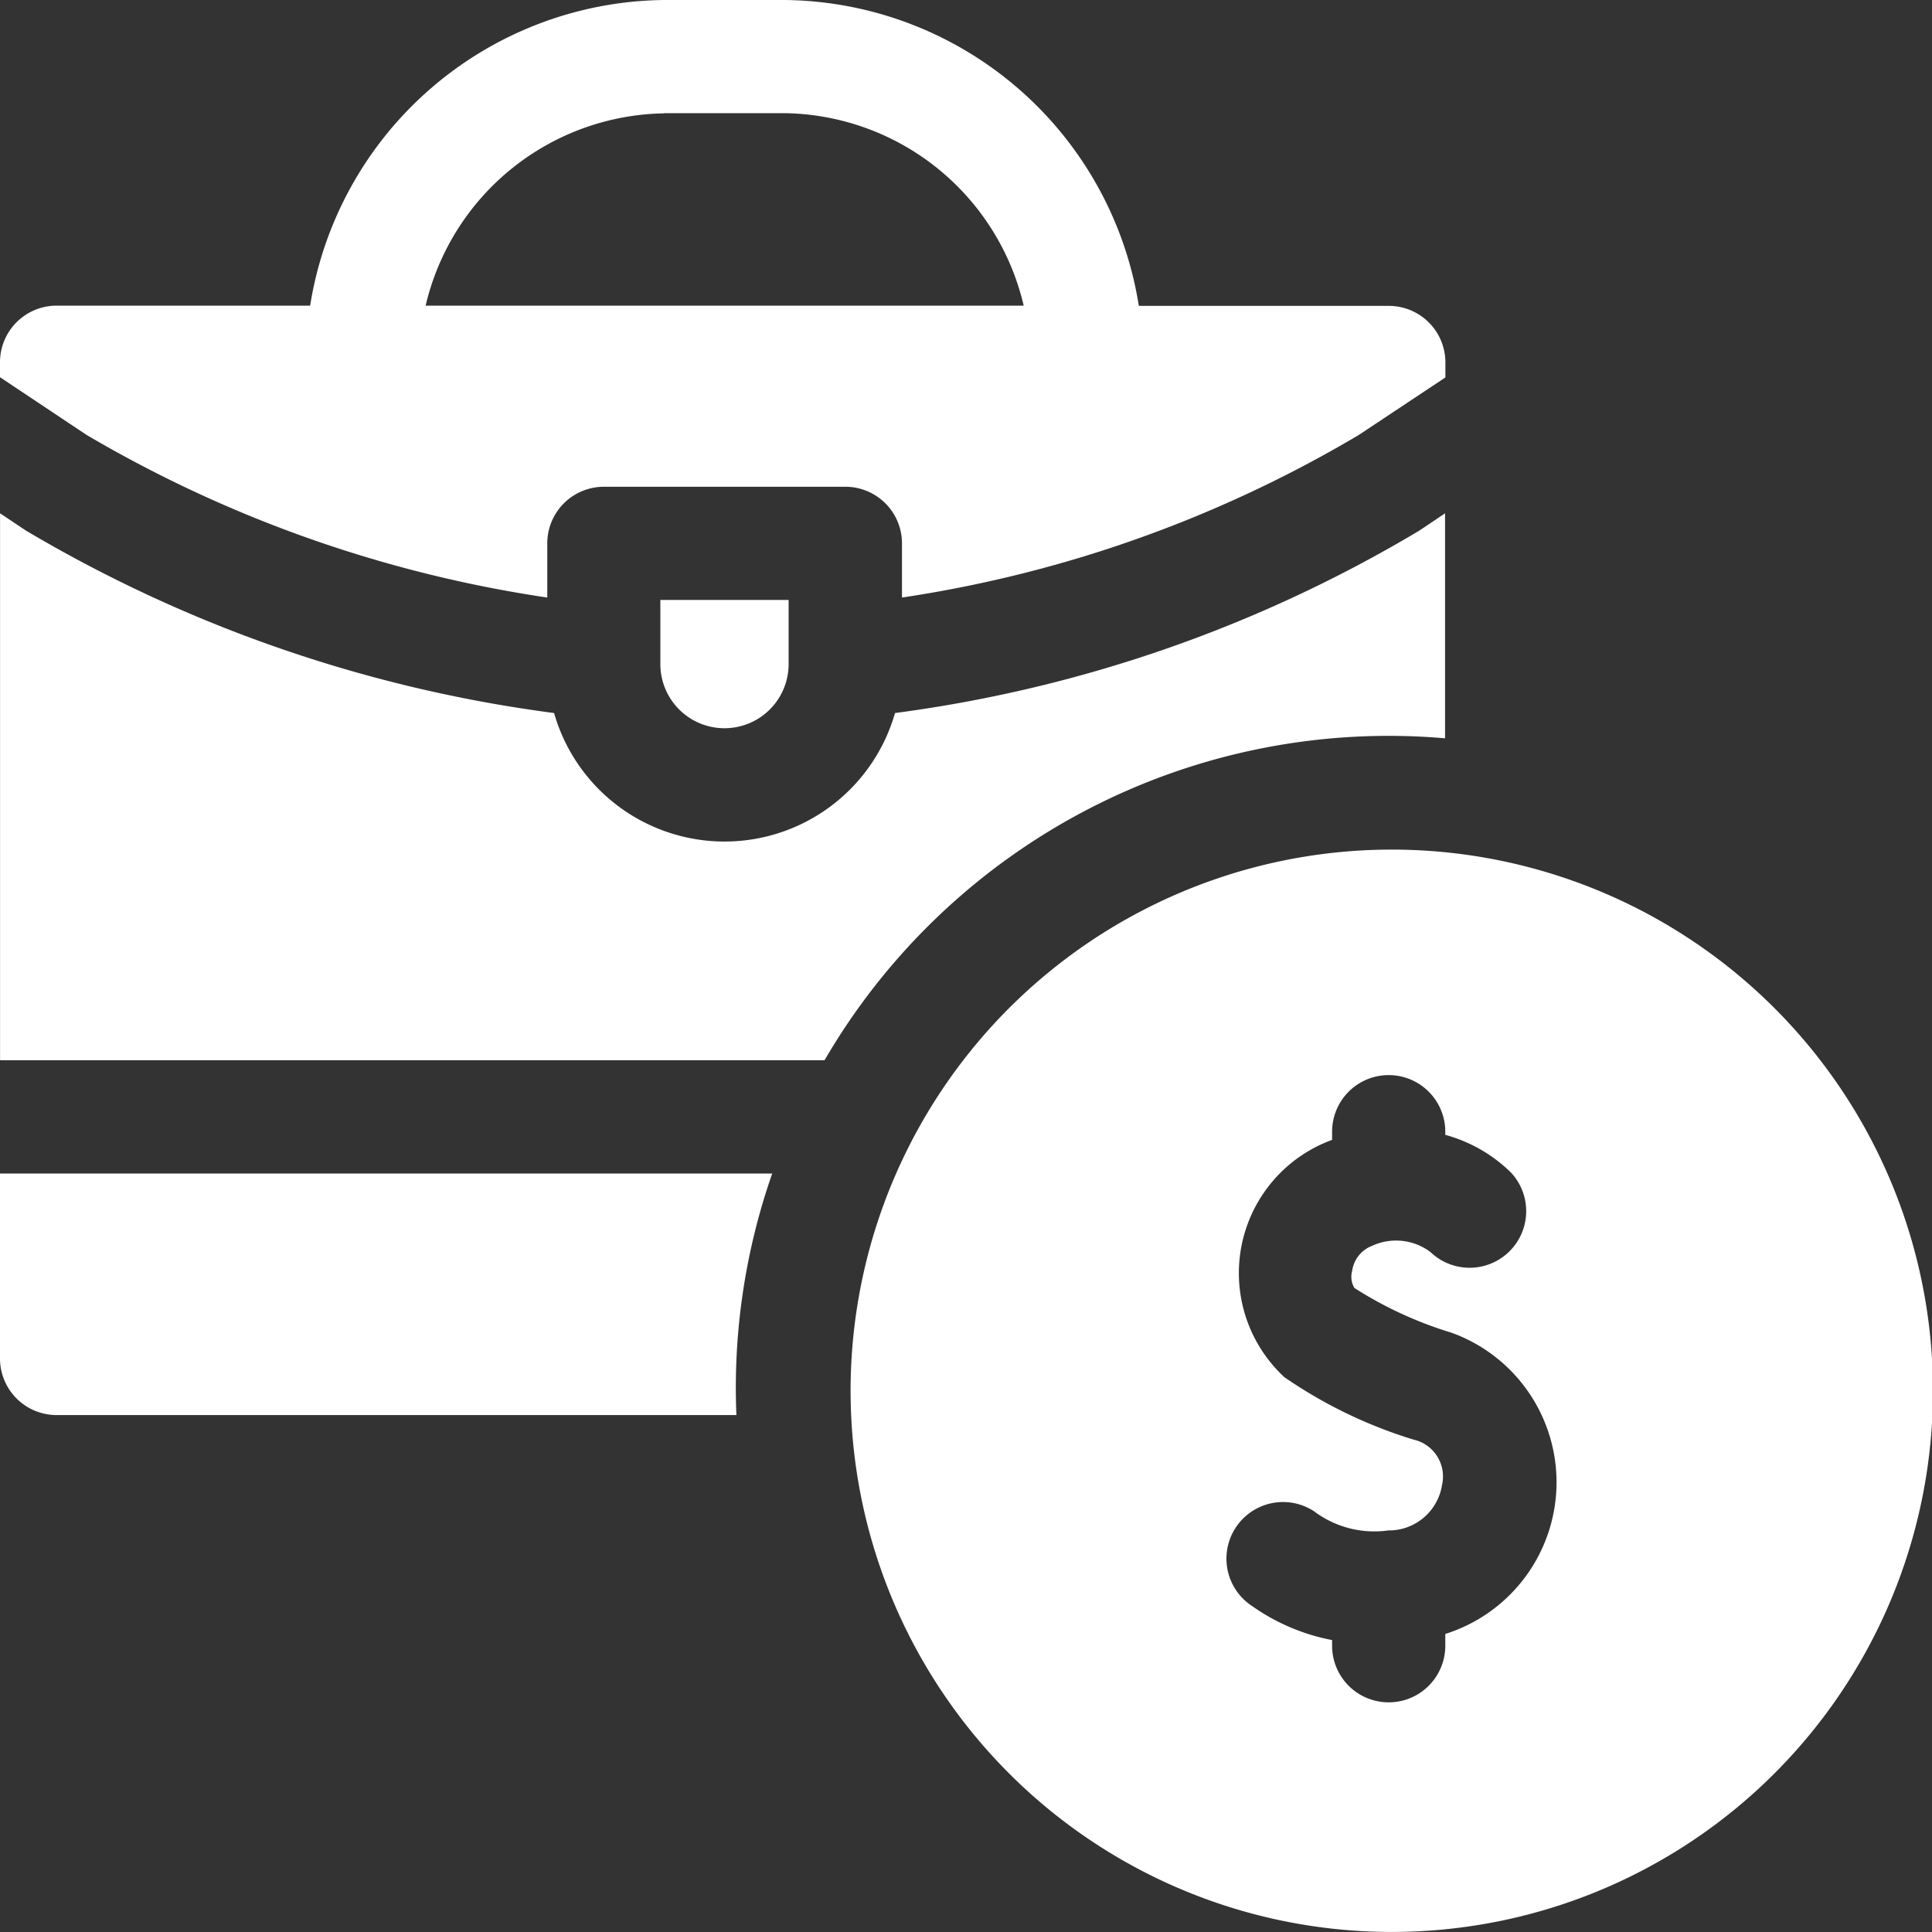 <svg id="loans6" xmlns="http://www.w3.org/2000/svg" width="33.558" height="33.558" viewBox="0 0 33.558 33.558">
  <rect x="0" y="0" width="33.558" height="33.558" fill="#333333" stroke="none"/>
  <path id="Path_19068" data-name="Path 19068" d="M24.62,136.347a23.814,23.814,0,0,1-9.074,3.149,3.08,3.08,0,0,1-5.922,0,24.112,24.112,0,0,1-9.14-3.149c-.032-.018-.053-.033-.483-.32v9.5H14.322A11.338,11.338,0,0,1,25.1,139.935v-3.908C24.71,136.289,24.654,136.328,24.62,136.347Z" transform="translate(0 -127.111)" fill="#fff"/>
  <path id="Path_19069" data-name="Path 19069" d="M175,160.114a1.114,1.114,0,0,0,2.228,0V159H175Z" transform="translate(-163.53 -148.579)" fill="#fff"/>
  <path id="Path_19070" data-name="Path 19070" d="M1.506,7.556a22.191,22.191,0,0,0,8,2.823V9.438a.983.983,0,0,1,.983-.983h4.195a.983.983,0,0,1,.983.983v.941A21.881,21.881,0,0,0,23.6,7.556l1.506-1v-.26a.983.983,0,0,0-.983-.983H19.781A6.294,6.294,0,0,0,13.633,0h-2.1A6.294,6.294,0,0,0,5.387,5.309H.983A.983.983,0,0,0,0,6.292v.26Zm10.029-5.59h2.1a4.326,4.326,0,0,1,4.146,3.343c-3.152,0-7.436,0-10.388,0a4.327,4.327,0,0,1,4.145-3.34Z" transform="translate(0)" fill="#fff"/>
  <path id="Path_19071" data-name="Path 19071" d="M236.08,225.116a9.4,9.4,0,1,0-1.7,18.654,9.4,9.4,0,0,0,1.7-18.654Zm-.72,13.478v.205a.983.983,0,1,1-1.966,0V238.7a3.563,3.563,0,0,1-1.39-.591.983.983,0,0,1,1.076-1.646,1.742,1.742,0,0,0,1.29.333.934.934,0,0,0,.934-.793.656.656,0,0,0-.493-.784,8.137,8.137,0,0,1-2.246-1.085,2.463,2.463,0,0,1,.829-4.122v-.142a.983.983,0,1,1,1.966,0v.055a2.6,2.6,0,0,1,1.143.657.983.983,0,0,1-1.4,1.379.992.992,0,0,0-1.013-.109.546.546,0,0,0-.347.432.384.384,0,0,0,.038.3,6.759,6.759,0,0,0,1.688.778A2.762,2.762,0,0,1,235.36,238.594Z" transform="translate(-210.256 -210.213)" fill="#fff"/>
  <path id="Path_19072" data-name="Path 19072" d="M13.413,311H0v3.212a.983.983,0,0,0,.983.983H12.791A11.276,11.276,0,0,1,13.413,311Z" transform="translate(0 -290.616)" fill="#fff"/>
</svg>
